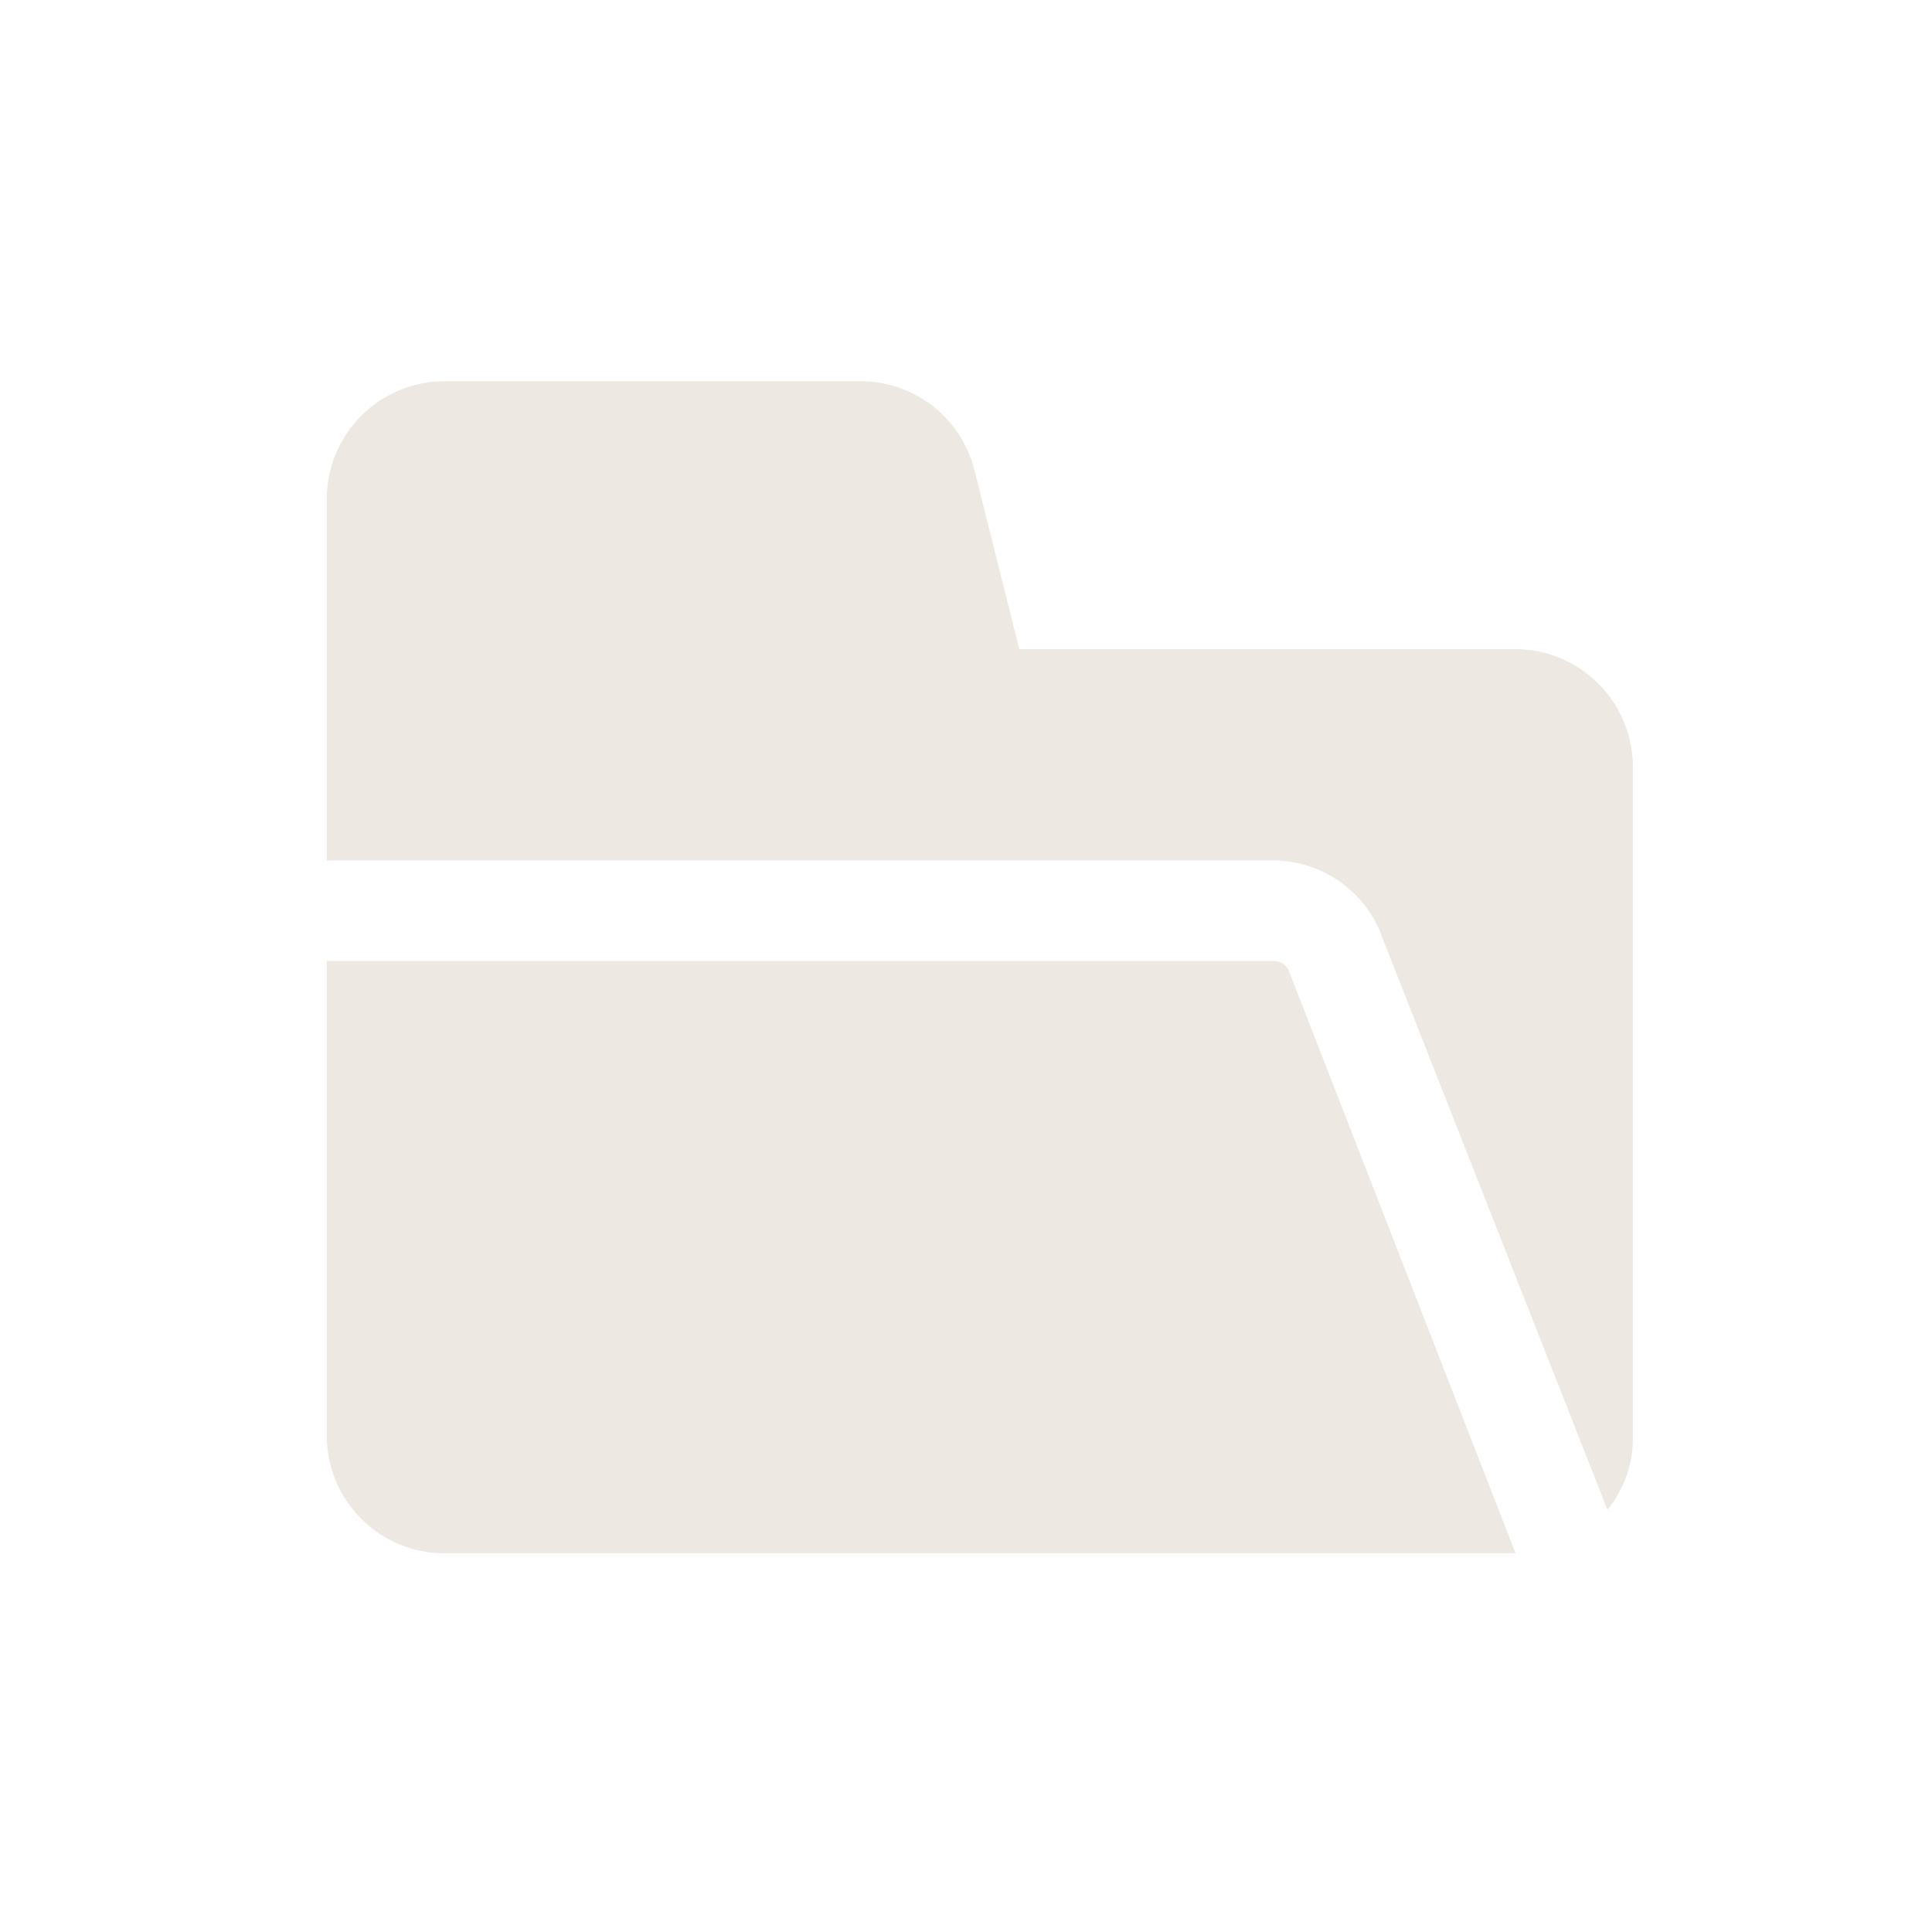 <svg id="Lager_1" data-name="Lager 1" xmlns="http://www.w3.org/2000/svg" viewBox="0 0 1000 1000"><defs><style>.cls-1{fill:#ede8e2;}</style></defs><path class="cls-1" d="M784.47,804H229.81a61,61,0,0,1-60.67-60.67V497.38H659a8.67,8.67,0,0,1,8,4.86Zm0-468H527.59l-23.23-92.56a60.66,60.66,0,0,0-58.93-46.1H229.81A61,61,0,0,0,169.14,258V445.38H659a60.32,60.32,0,0,1,54.42,34.67L832,781.42a58.23,58.23,0,0,0,13.17-38.14V396.62A61,61,0,0,0,784.47,336Z"/></svg>